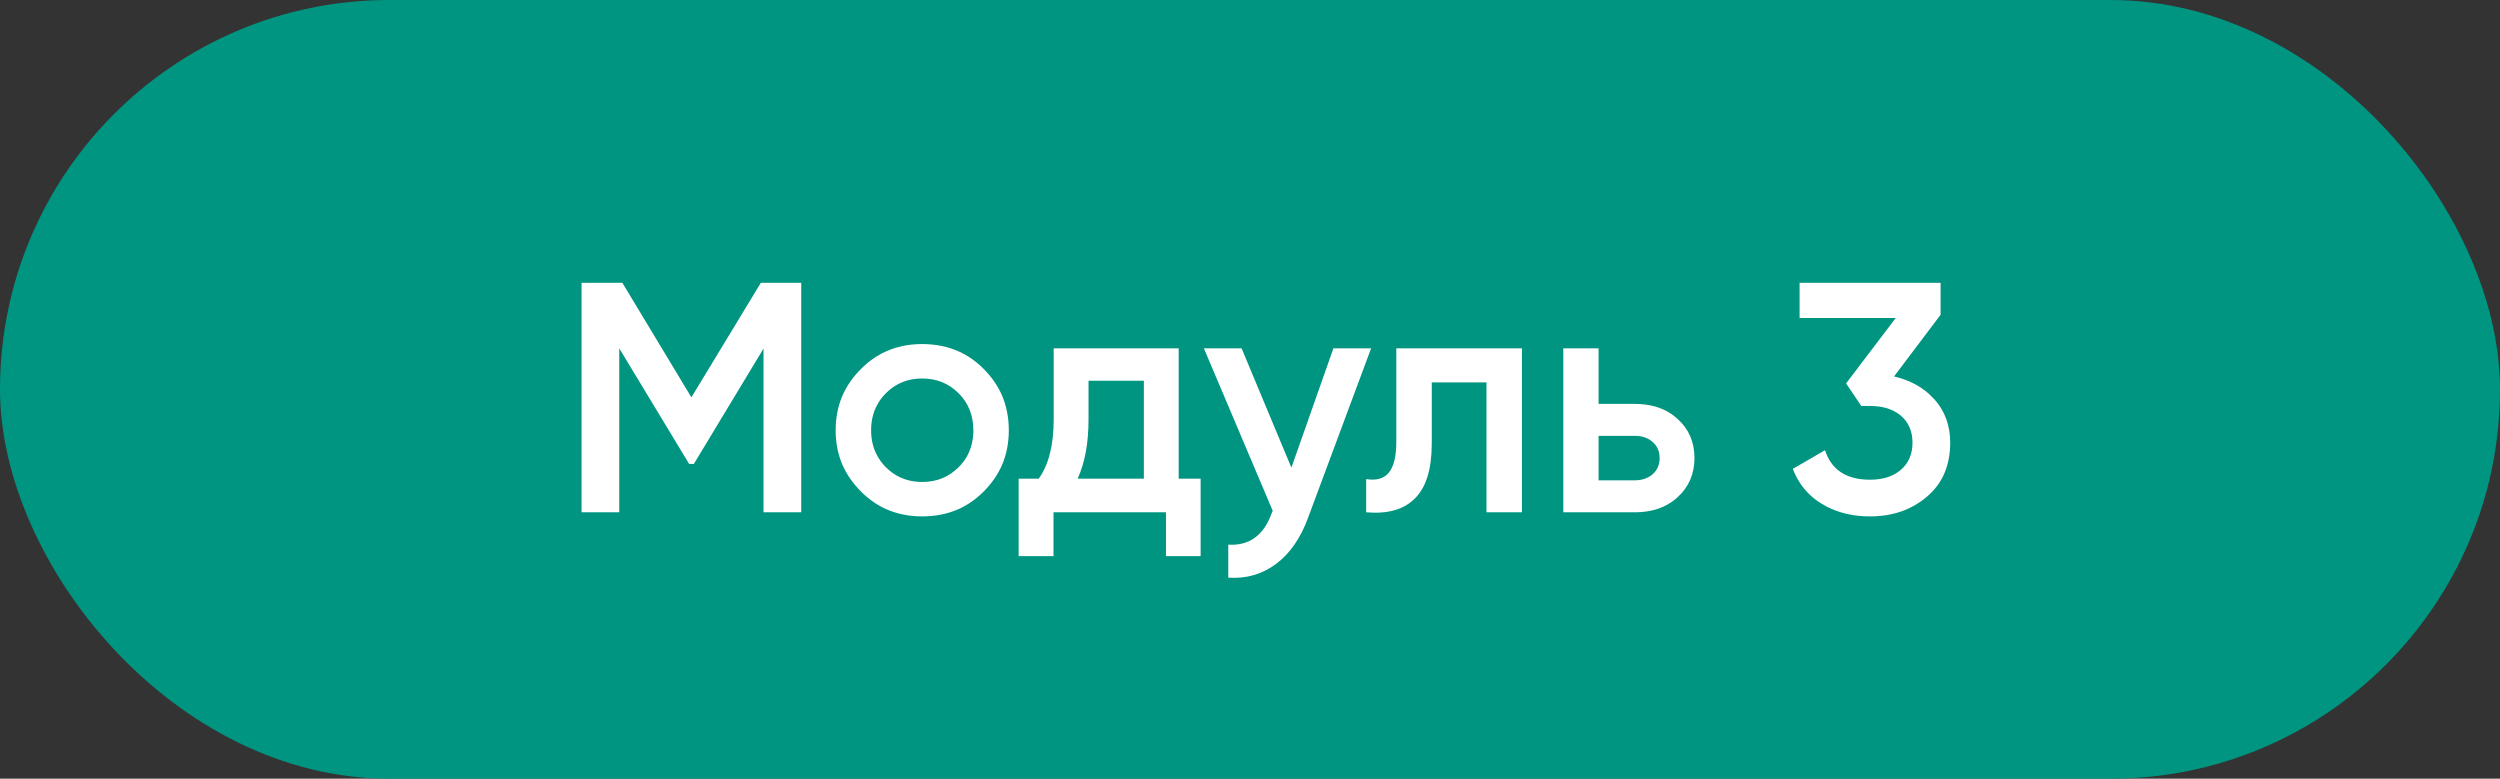 <?xml version="1.0" encoding="UTF-8"?> <svg xmlns="http://www.w3.org/2000/svg" xmlns:xlink="http://www.w3.org/1999/xlink" width="122" height="38" viewBox="0 0 122 38" fill="none"><rect x="0" y="0" width="122" height="38" fill="#333333" stroke="none"/><desc> Created with Pixso. </desc><defs></defs><rect id="Rectangle 1817" rx="19" width="122" height="38" fill="#009581" fill-opacity="1"></rect><path id="Модуль 18" d="M39.1 13.8L37.13 13.8L33.74 19.39L30.37 13.8L28.38 13.8L28.38 25L30.22 25L30.22 17L33.63 22.64L33.86 22.64L37.26 17.01L37.26 25L39.1 25L39.1 13.8ZM92.43 18.37L94.7 15.36L94.7 13.8L87.82 13.8L87.82 15.52L92.51 15.52L90.09 18.71L90.83 19.81L91.25 19.81C91.89 19.81 92.39 19.97 92.77 20.29C93.14 20.61 93.33 21.05 93.33 21.6C93.33 22.16 93.14 22.6 92.77 22.92C92.39 23.25 91.89 23.41 91.25 23.41Q90.26 23.41 89.68 22.93Q89.26 22.58 89.06 21.97L87.49 22.88Q87.73 23.51 88.15 23.97Q88.48 24.34 88.93 24.6Q89.04 24.67 89.16 24.73Q90.08 25.2 91.25 25.2C92.36 25.2 93.28 24.88 94.03 24.24C94.79 23.6 95.17 22.72 95.17 21.6C95.17 20.78 94.92 20.08 94.42 19.51Q94.28 19.36 94.13 19.22Q93.45 18.61 92.43 18.37ZM46.81 24.83Q47.46 24.53 48 23.99Q48.59 23.4 48.9 22.69Q49.23 21.91 49.23 21Q49.23 20.08 48.9 19.3Q48.59 18.59 48 18Q47.46 17.46 46.81 17.16Q45.99 16.79 45 16.79Q44.02 16.79 43.21 17.16Q42.56 17.46 42.02 18Q41.42 18.6 41.11 19.31Q40.78 20.08 40.78 21Q40.78 21.91 41.11 22.68Q41.42 23.39 42.02 23.99Q42.56 24.53 43.21 24.83Q44.02 25.2 45 25.2Q45.99 25.2 46.81 24.83ZM57.52 23.36L57.52 17L51.42 17L51.42 20.47Q51.42 22.34 50.69 23.36L49.71 23.36L49.71 27.14L51.41 27.14L51.41 25L56.9 25L56.9 27.14L58.59 27.14L58.59 23.36L57.52 23.36ZM65.07 17L63.02 22.82L60.59 17L58.75 17L62.11 24.93L62.06 25.04C61.67 26.13 60.96 26.64 59.94 26.58L59.94 28.19C60.82 28.25 61.6 28.02 62.27 27.52C62.94 27.02 63.47 26.27 63.84 25.25L66.91 17L65.07 17ZM74.27 17L68.14 17L68.14 21.55C68.14 22.27 68.02 22.77 67.77 23.07C67.53 23.36 67.16 23.46 66.67 23.38L66.67 25C67.72 25.09 68.51 24.87 69.05 24.32C69.6 23.78 69.87 22.88 69.87 21.64L69.87 18.66L72.54 18.66L72.54 25L74.27 25L74.27 17ZM79.78 19.71L78.01 19.71L78.01 17L76.29 17L76.29 25L79.78 25Q80.84 25 81.57 24.5Q81.73 24.39 81.87 24.26C82.41 23.77 82.69 23.13 82.69 22.35C82.69 21.57 82.41 20.93 81.87 20.45Q81.72 20.31 81.56 20.2Q80.83 19.71 79.78 19.71ZM42.79 22.2Q42.51 21.67 42.51 21Q42.51 20.32 42.79 19.79Q42.96 19.46 43.23 19.19C43.71 18.71 44.3 18.47 45 18.47C45.71 18.47 46.3 18.71 46.78 19.19C47.26 19.67 47.5 20.27 47.5 21Q47.5 21.66 47.23 22.19Q47.06 22.53 46.78 22.8C46.3 23.28 45.71 23.52 45 23.52Q44.41 23.52 43.92 23.29Q43.55 23.12 43.23 22.8Q42.96 22.53 42.79 22.2ZM55.82 23.36L52.59 23.36Q53.12 22.19 53.12 20.47L53.12 18.58L55.82 18.58L55.82 23.36ZM79.79 23.44L78.01 23.44L78.01 21.27L79.79 21.27C80.14 21.27 80.43 21.37 80.65 21.57C80.88 21.77 80.99 22.03 80.99 22.35C80.99 22.67 80.88 22.94 80.65 23.14Q80.55 23.23 80.43 23.29Q80.15 23.44 79.79 23.44Z" fill="#FFFFFF" fill-opacity="1" fill-rule="evenodd"></path></svg> 